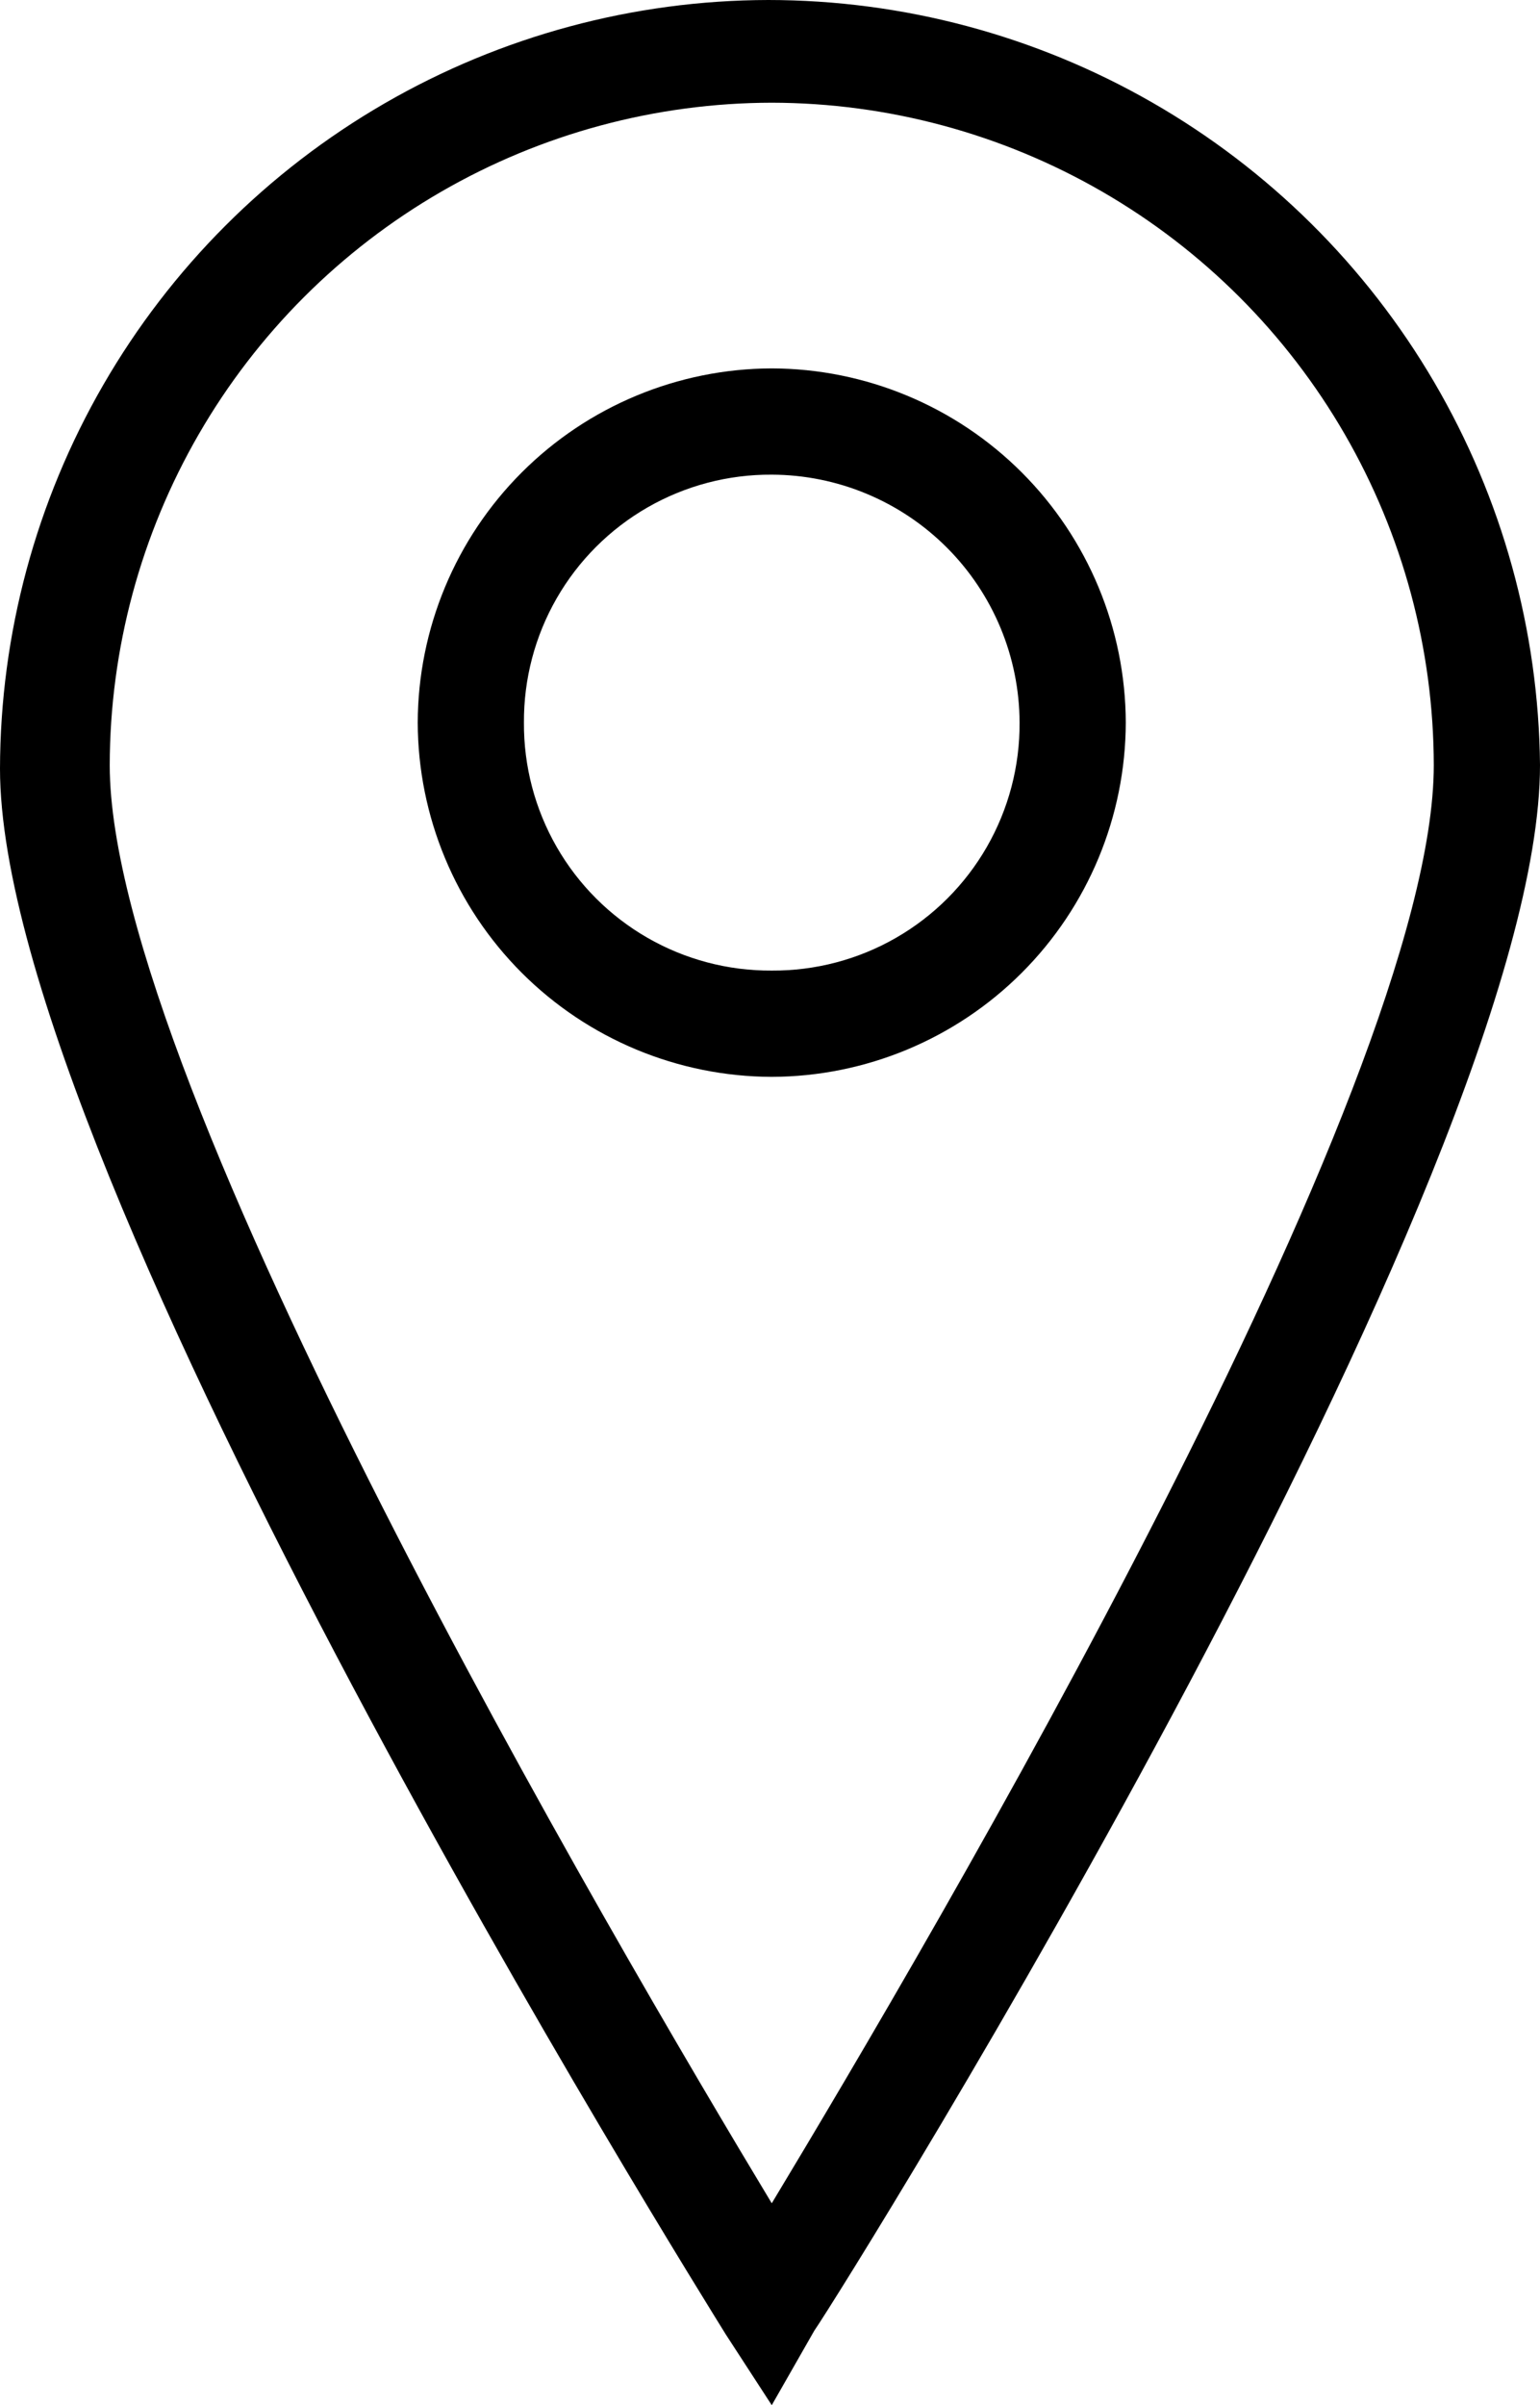 <svg xmlns="http://www.w3.org/2000/svg" xmlns:xlink="http://www.w3.org/1999/xlink" width="31.985" height="49.926" viewBox="0 0 31.985 49.926">
  <defs>
    <clipPath id="clip-path">
      <path id="Tracé_128" data-name="Tracé 128" d="M16.029-27.647A7.375,7.375,0,0,1,8.676-35a7.375,7.375,0,0,1,7.353-7.353A7.375,7.375,0,0,1,23.382-35,7.375,7.375,0,0,1,16.029-27.647Zm0-12.5A5.115,5.115,0,0,0,10.882-35a5.115,5.115,0,0,0,5.147,5.147A5.115,5.115,0,0,0,21.176-35,5.162,5.162,0,0,0,16.029-40.147Z" fill="none"/>
    </clipPath>
    <clipPath id="clip-path-2">
      <path id="Tracé_127" data-name="Tracé 127" d="M-1358,2575H642V-157H-1358Z" fill="none"/>
    </clipPath>
    <clipPath id="clip-path-3">
      <path id="Tracé_131" data-name="Tracé 131" d="M16.029-.074l-.956-1.471C14.485-2.5,0-25.662,0-34.044A15.989,15.989,0,0,1,15.956-50,16.037,16.037,0,0,1,31.985-34.118c0,8.456-14.412,31.544-15.074,32.5Zm0-47.794a13.776,13.776,0,0,0-13.75,13.75c0,6.618,10.515,24.485,13.75,29.853,3.235-5.368,13.75-23.162,13.75-29.853A13.776,13.776,0,0,0,16.029-47.868Z" fill="none"/>
    </clipPath>
  </defs>
  <g id="Groupe_215" data-name="Groupe 215" transform="translate(-986 -1010)">
    <g id="Groupe_214" data-name="Groupe 214" transform="translate(986 1060)">
      <g id="Groupe_211" data-name="Groupe 211" clip-path="url(#clip-path)">
        <g id="Groupe_210" data-name="Groupe 210" clip-path="url(#clip-path-2)">
          <path id="Tracé_126" data-name="Tracé 126" d="M3.676-47.353H28.382v24.706H3.676Z"/>
        </g>
      </g>
      <g id="Groupe_213" data-name="Groupe 213" clip-path="url(#clip-path-3)">
        <g id="Groupe_212" data-name="Groupe 212" clip-path="url(#clip-path-2)">
          <path id="Tracé_129" data-name="Tracé 129" d="M-5-55H36.985V4.926H-5Z"/>
        </g>
      </g>
    </g>
  </g>
</svg>

